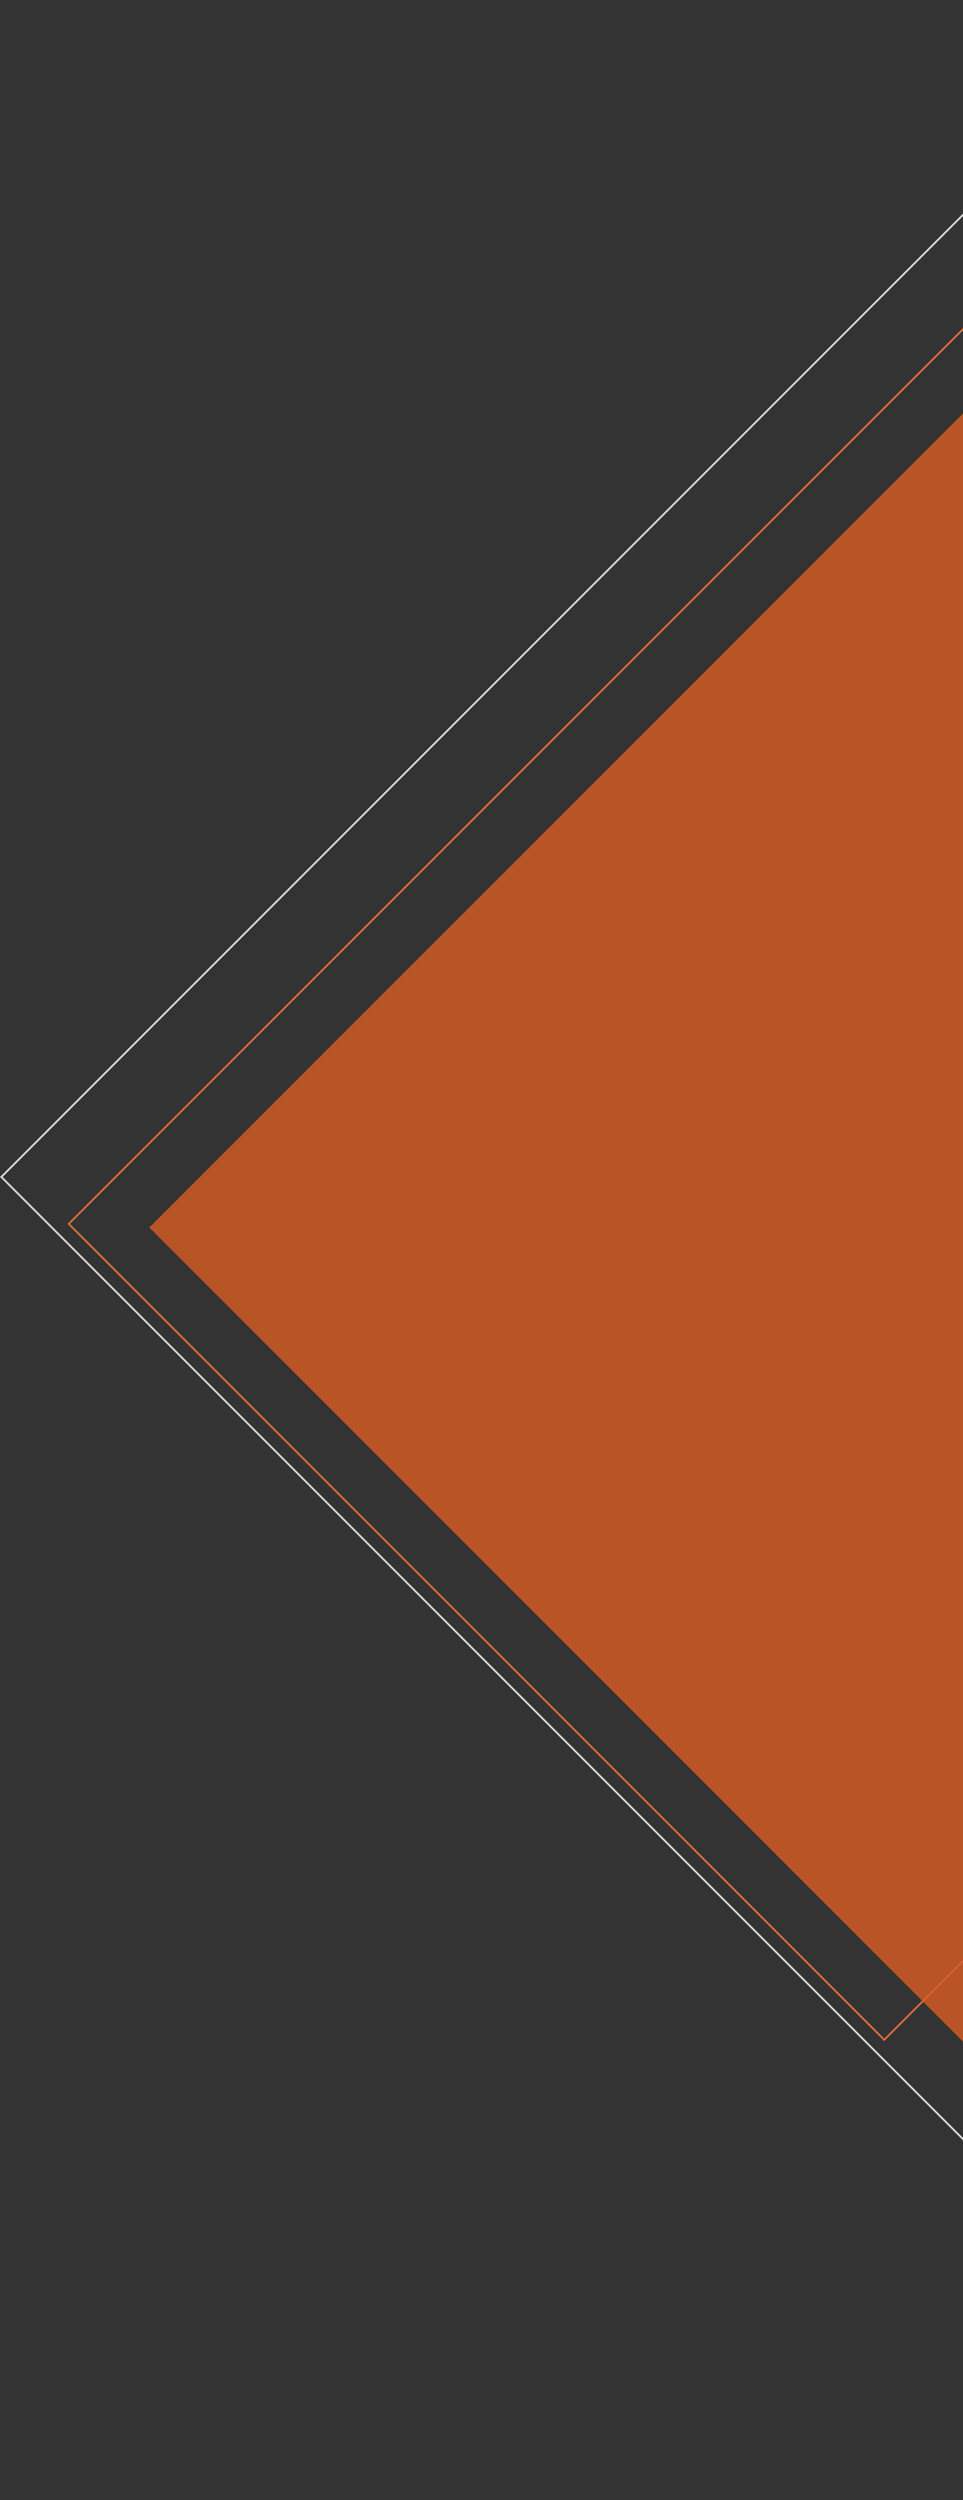 <?xml version="1.0" encoding="UTF-8"?> <svg xmlns="http://www.w3.org/2000/svg" width="516" height="1339" viewBox="0 0 516 1339" fill="none"><rect x="0" y="0" width="516" height="1339" fill="#333333" stroke="none"/><rect opacity="0.8" x="658.594" y="33.707" width="617.974" height="879.312" transform="rotate(45 658.594 33.707)" stroke="#FF7C40"></rect><rect opacity="0.8" x="572.335" y="58.707" width="804.249" height="808.405" transform="rotate(45 572.335 58.707)" stroke="white"></rect><rect opacity="0.8" x="761.42" y="-24" width="963.674" height="963.674" transform="rotate(45 761.42 -24)" fill="#DA5D24"></rect></svg> 